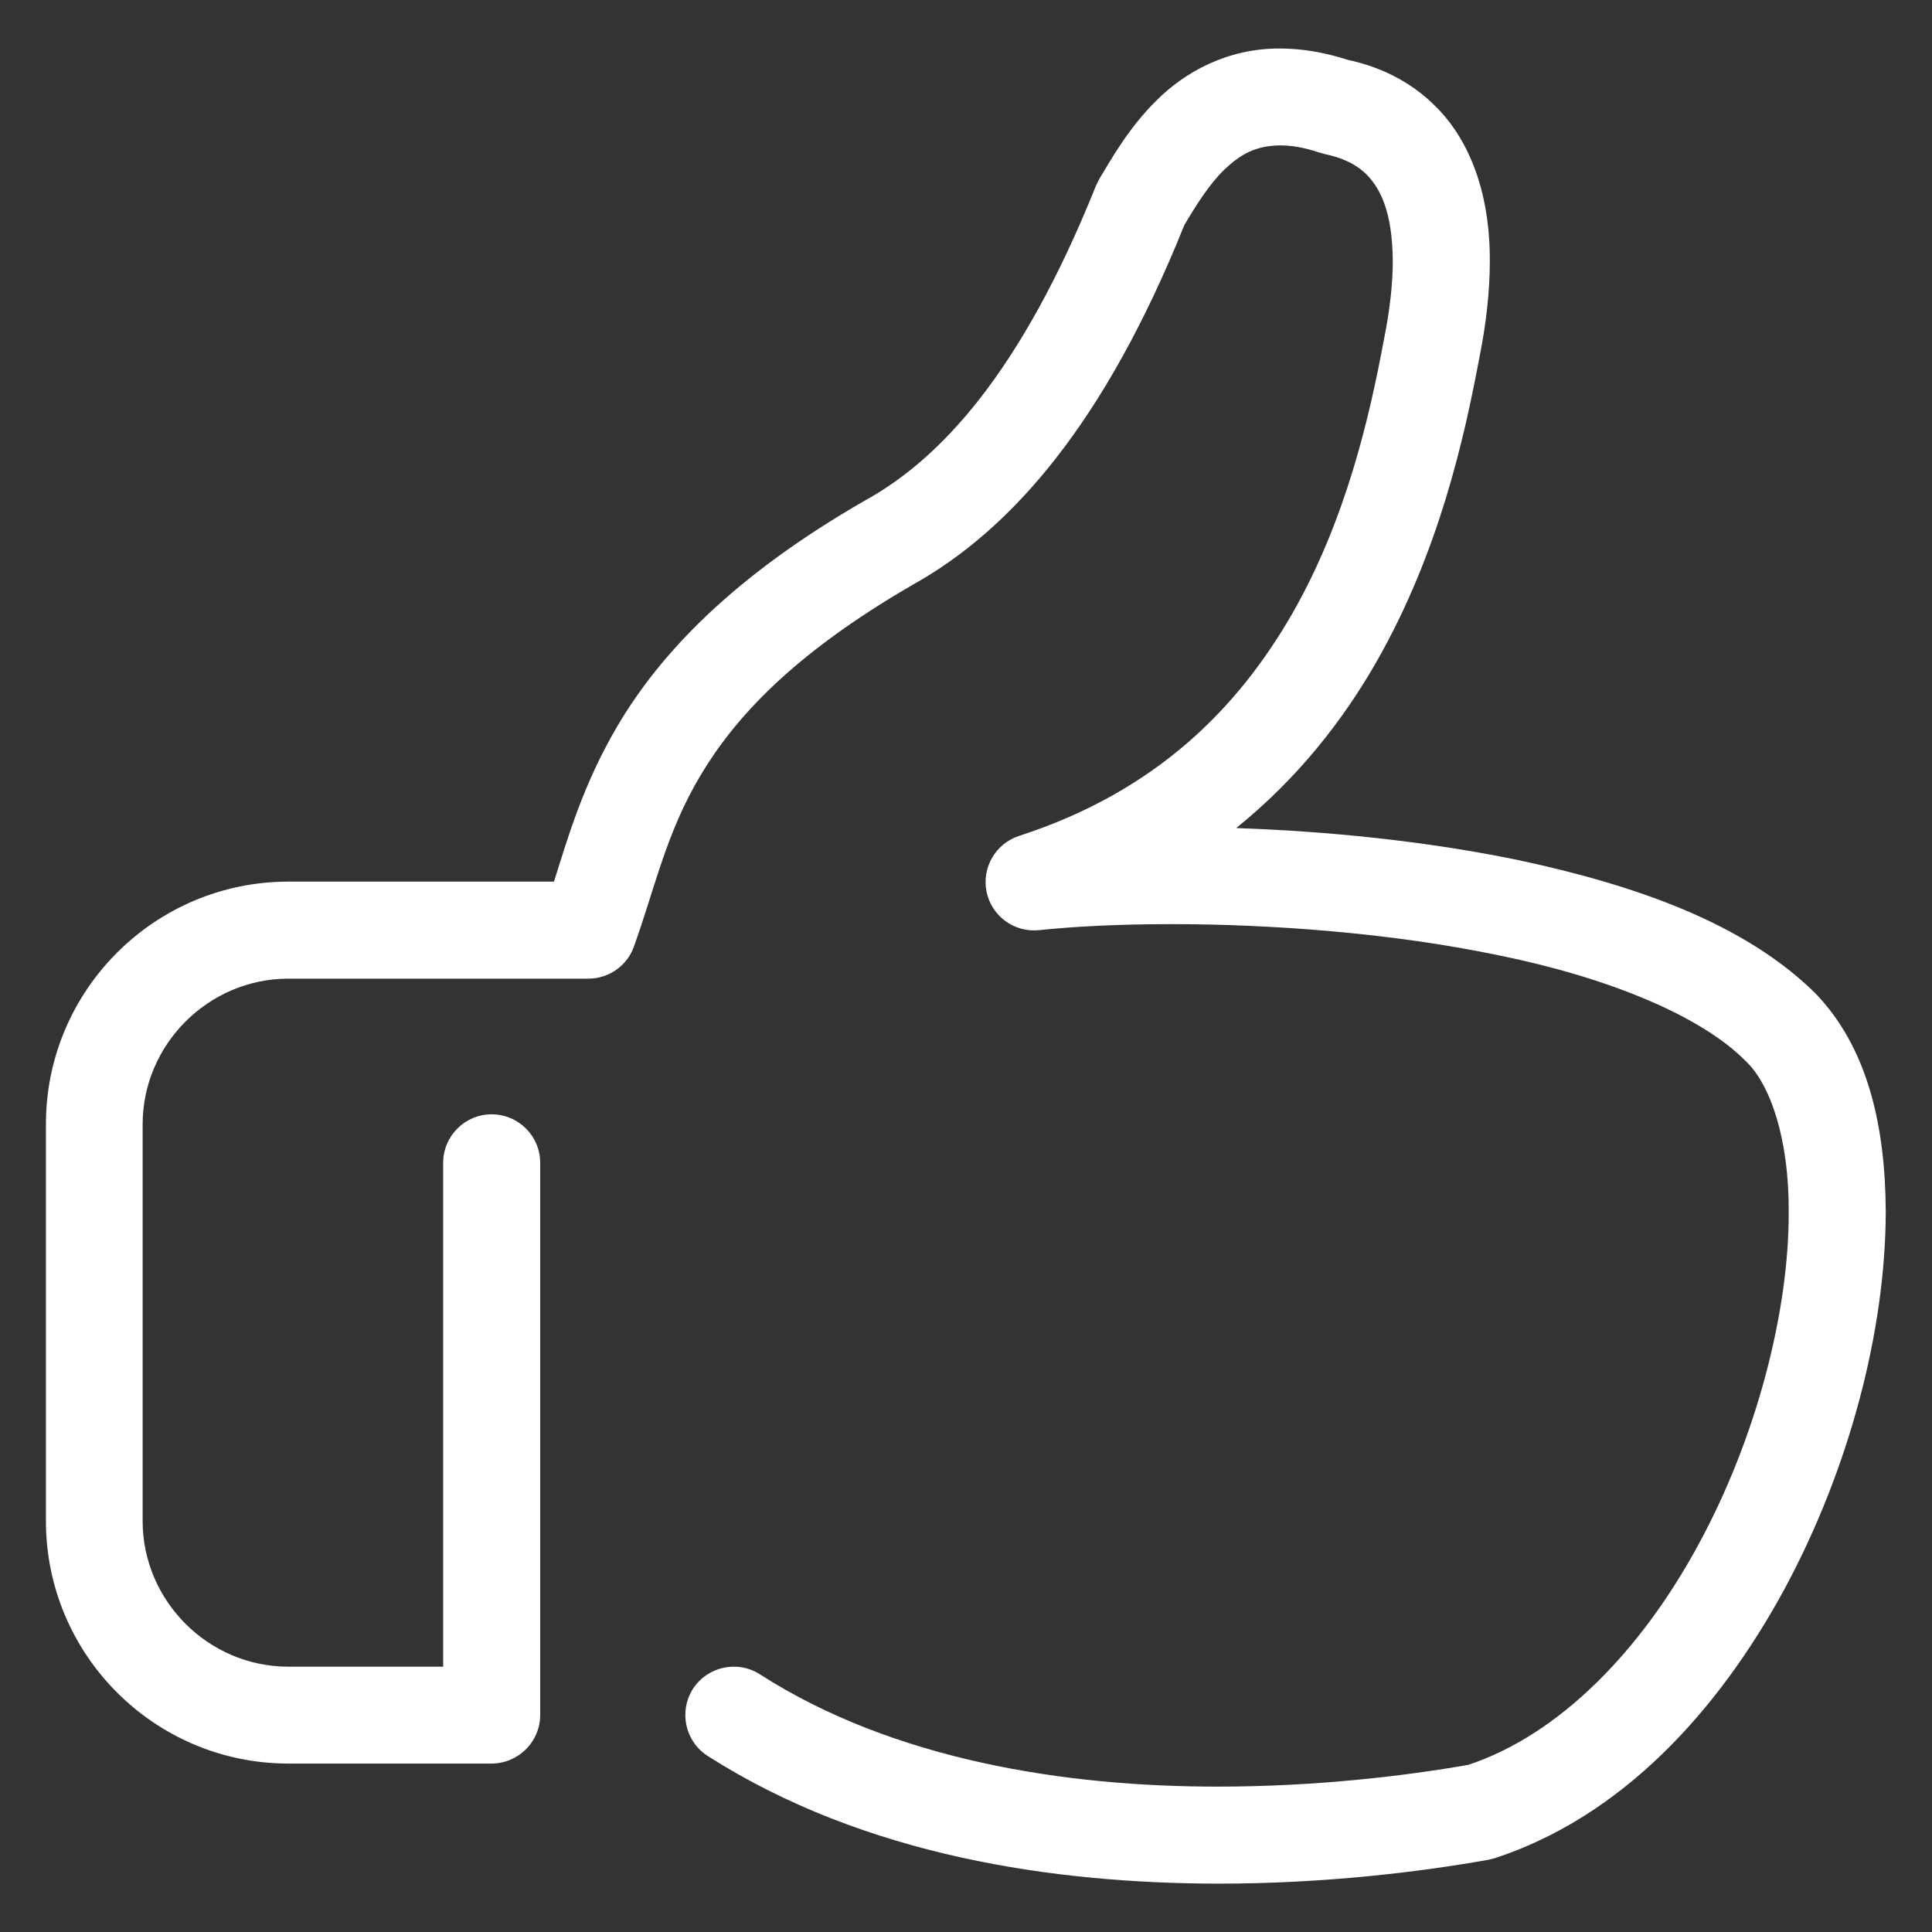 <?xml version="1.0" encoding="UTF-8"?>
<!-- Generator: Adobe Illustrator 28.1.0, SVG Export Plug-In . SVG Version: 6.00 Build 0)  -->
<svg xmlns="http://www.w3.org/2000/svg" xmlns:xlink="http://www.w3.org/1999/xlink" version="1.1" id="Ebene_1" x="0px" y="0px" viewBox="0 0 1190.6 1190.6" style="enable-background:new 0 0 1190.6 1190.6;" xml:space="preserve">
<rect x="0" y="0" width="1190.6" height="1190.6" fill="#333333" stroke="none"/>
<style type="text/css">
	.st0{fill:#FFFFFF;}
</style>
<path class="st0" d="M1118.4,611.8c-43.7-42.9-110.2-66.2-182-81.6c-57.7-12-119-18-174.6-19.9c37.6-30.3,65.8-66.2,86.7-102.9  c38.4-67.4,53.9-137.8,63.1-186.6l0,0c4.5-22.3,6.5-42.1,6.5-59.8c0.2-41.9-12.4-73.6-31.8-93.8c-18.4-19.3-40.2-27-55.7-30.3  c-14.5-4.7-28.5-7-41.8-7c-32.8-0.2-59.2,15-76.2,32.1C695.4,79,684.9,98,677.6,110l-2.1,4.2c-46.4,115.7-96.1,168.5-142,194  l-0.4,0.2c-80.9,46.5-126,93.9-152.6,139c-21.1,35.8-30.6,68.9-39.1,95.9H177.6c-82.4,0.1-149.2,67-149.3,149.3v244.9  c0.1,82.3,66.9,149.2,149.3,149.3h125.4c7.8,0,15.5-3.2,21.1-8.8c5.6-5.6,8.8-13.2,8.8-21.1V716.6c0-16.5-13.4-29.9-29.9-29.9  c-16.5,0-29.9,13.4-29.9,29.9v310.5h-95.6c-49.1-0.1-89.5-40.5-89.6-89.6V692.7c0.1-49.1,40.5-89.5,89.6-89.6h185.1  c12.5,0,23.8-7.9,28-19.6c13-36.1,19.8-69.9,41-105.5c21.1-35.4,56.6-74.6,130.8-117.6c61.1-34,118.6-100.1,167.5-221.8  c7.2-12.1,15.2-24.9,24.5-34c10.2-9.6,19.3-14.8,34.4-15c6.5,0,14.5,1.1,24.2,4.4l3.6,1c9.1,1.9,18.9,5.5,26.3,13.3  c7.3,7.9,15.2,21.4,15.4,52.7c0,13.1-1.6,29-5.4,48.1l-0.1,0.4c-8.7,46.8-23.2,110.5-56.3,168.4c-33.3,57.9-83.4,109.6-168.4,137.2  c-14.6,4.7-23.2,19.6-20.1,34.6c3.2,15,17.1,25.1,32.4,23.5c21.7-2.3,49.9-3.7,81.3-3.7c61.6,0,136,5.4,202.3,19.3  c66.4,13.5,124.3,37,152,65.3c15.1,14.3,26.6,48.3,26.3,92.9c0.2,61-19.8,139-55.5,204.6c-35.2,65.2-85.5,117.3-142,136  c-38.8,6.8-93.7,13.4-154.2,13.4c-93.5,0.1-199.8-16.2-282.3-69.2c-13.9-8.9-32.4-4.8-41.3,9c-8.8,13.9-4.8,32.4,9.1,41.3  c97.5,62.2,214.5,78.5,314.5,78.7c66.1,0,124.9-7.3,166.6-14.7l4-1c78.5-25.7,137.6-90.8,178.1-165.1c40.4-74.7,62.6-159.8,62.8-233  C1161.9,693.9,1151,645.3,1118.4,611.8z"></path>
</svg>
